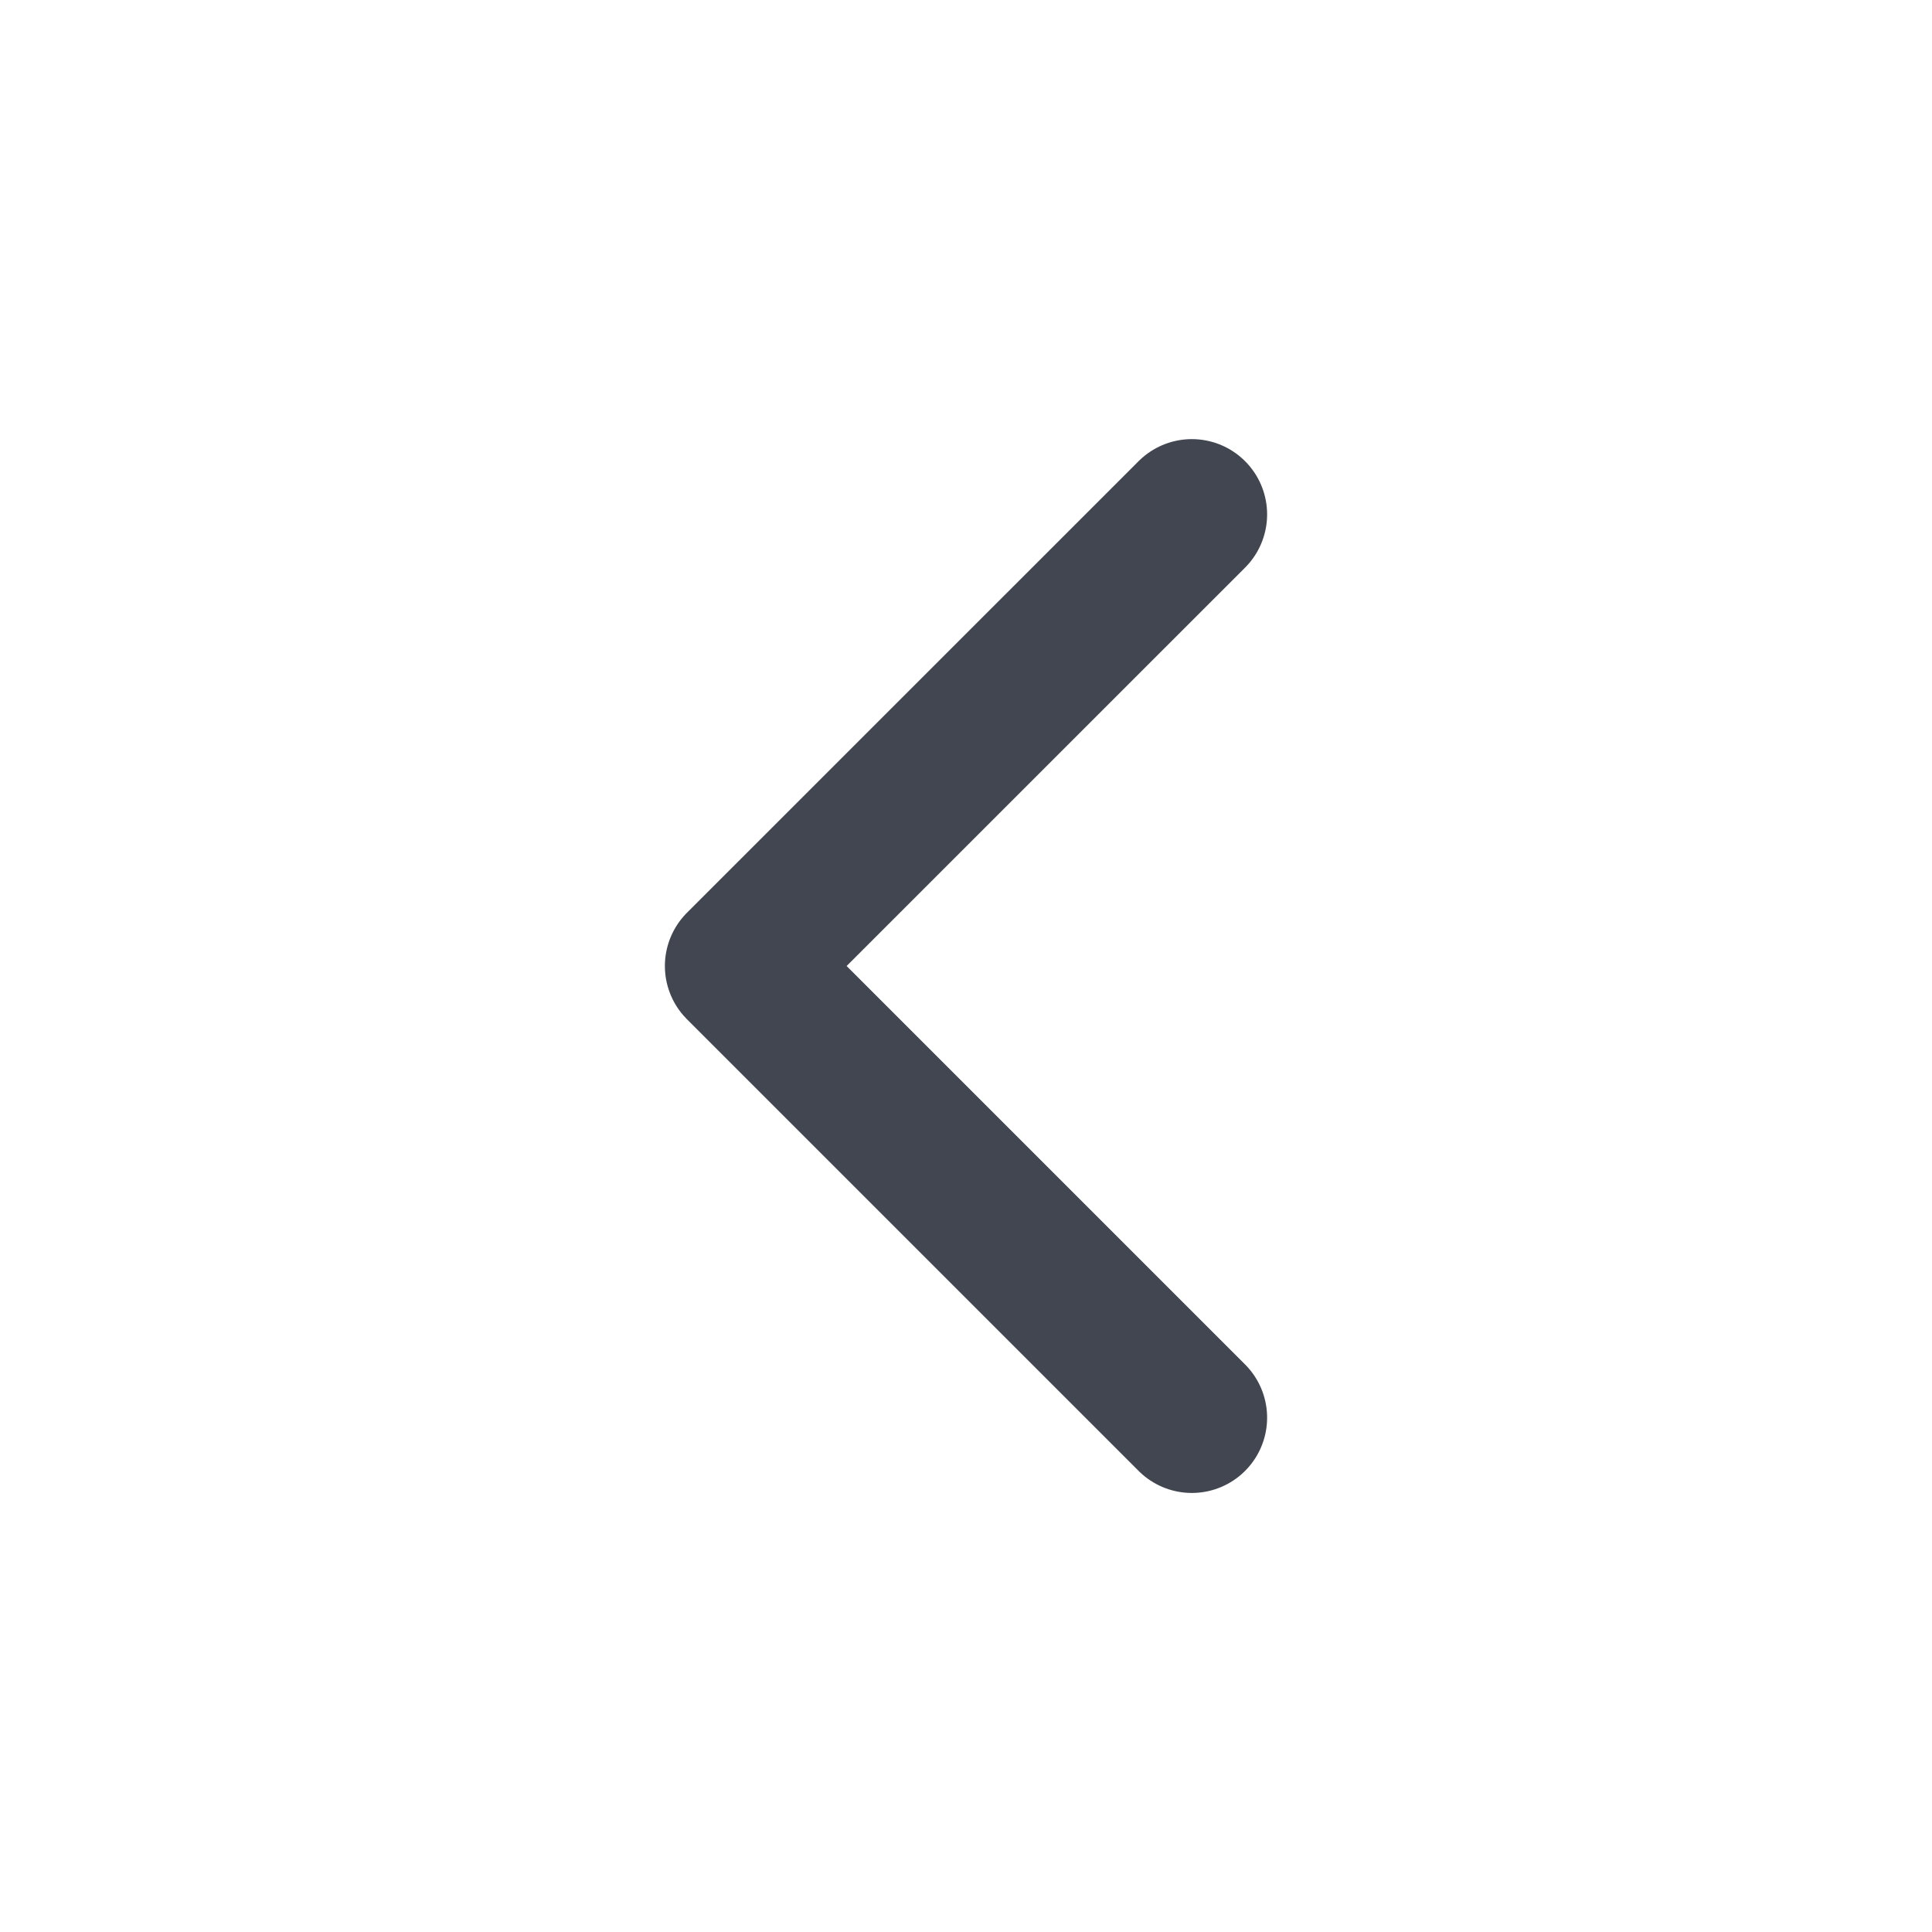 <svg width="28" height="28" viewBox="0 0 28 28" fill="none" xmlns="http://www.w3.org/2000/svg">
<path d="M17.273 20.546L10.727 14L17.273 7.455" stroke="#414651" stroke-width="2.182" stroke-linecap="round" stroke-linejoin="round"/>
</svg>
